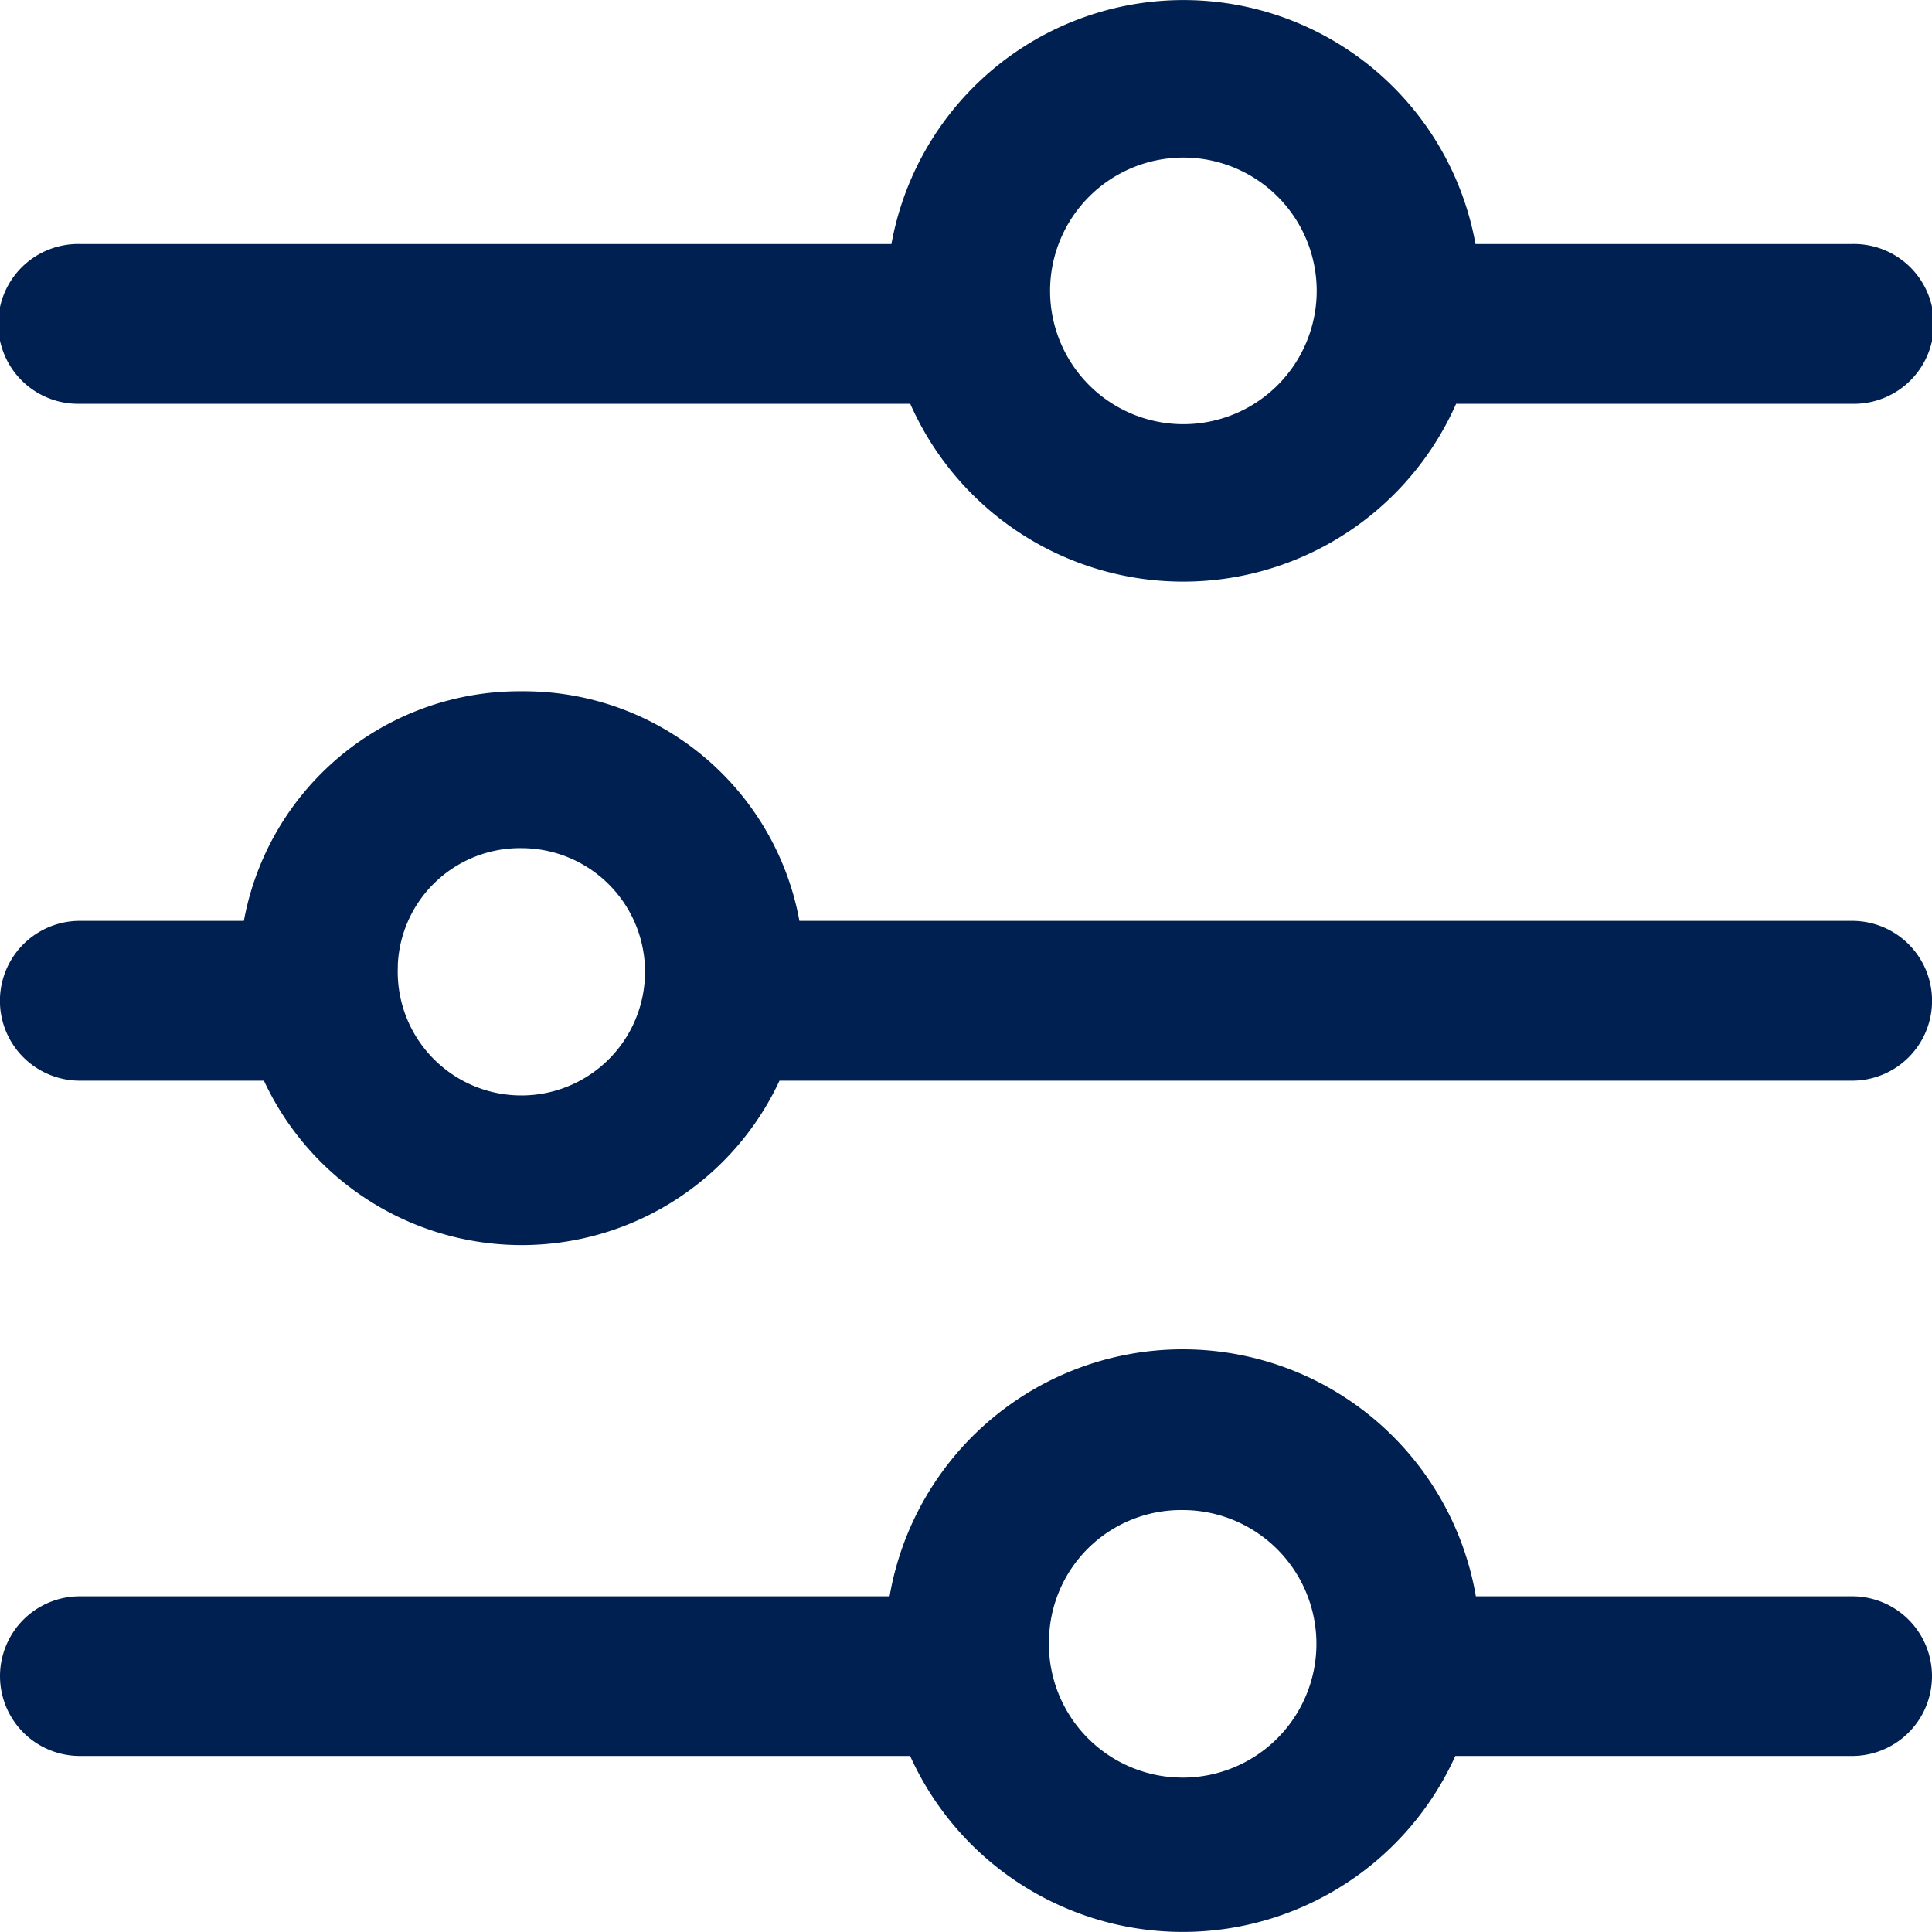 <svg xmlns="http://www.w3.org/2000/svg" width="25" height="24.999" viewBox="0 0 25 24.999">
  <g id="icon_Filter" transform="translate(0.5 0.5)">
    <path id="Union_31" data-name="Union 31" d="M11.615,21.723H.533a.533.533,0,0,1,0-1.066H11.459a3.349,3.349,0,0,1,6.691,0h5.317a.533.533,0,1,1,0,1.066H17.993a3.371,3.371,0,0,1-6.377,0Zm.958-1a2.231,2.231,0,1,0,2.23-2.182A2.209,2.209,0,0,0,12.574,20.728ZM3.247,12.985H.533a.534.534,0,0,1,0-1.068H3.1A3.126,3.126,0,0,1,6.251,8.946,3.124,3.124,0,0,1,9.4,11.917H23.467a.534.534,0,0,1,0,1.068H9.251a3.179,3.179,0,0,1-6,0Zm.9-.952a2.1,2.1,0,1,0,2.1-2.057A2.082,2.082,0,0,0,4.146,12.033Zm7.478-7.807H.534a.534.534,0,1,1,0-1.067H11.479a3.34,3.34,0,0,1,6.67,0h5.318a.534.534,0,1,1,0,1.067H18a3.361,3.361,0,0,1-6.379,0Zm.963-.961a2.225,2.225,0,0,0,4.45,0,2.225,2.225,0,0,0-4.45,0Z" transform="translate(0 -0.001)" fill="#002051" stroke="#002051" stroke-width="1"/>
  </g>
</svg>
